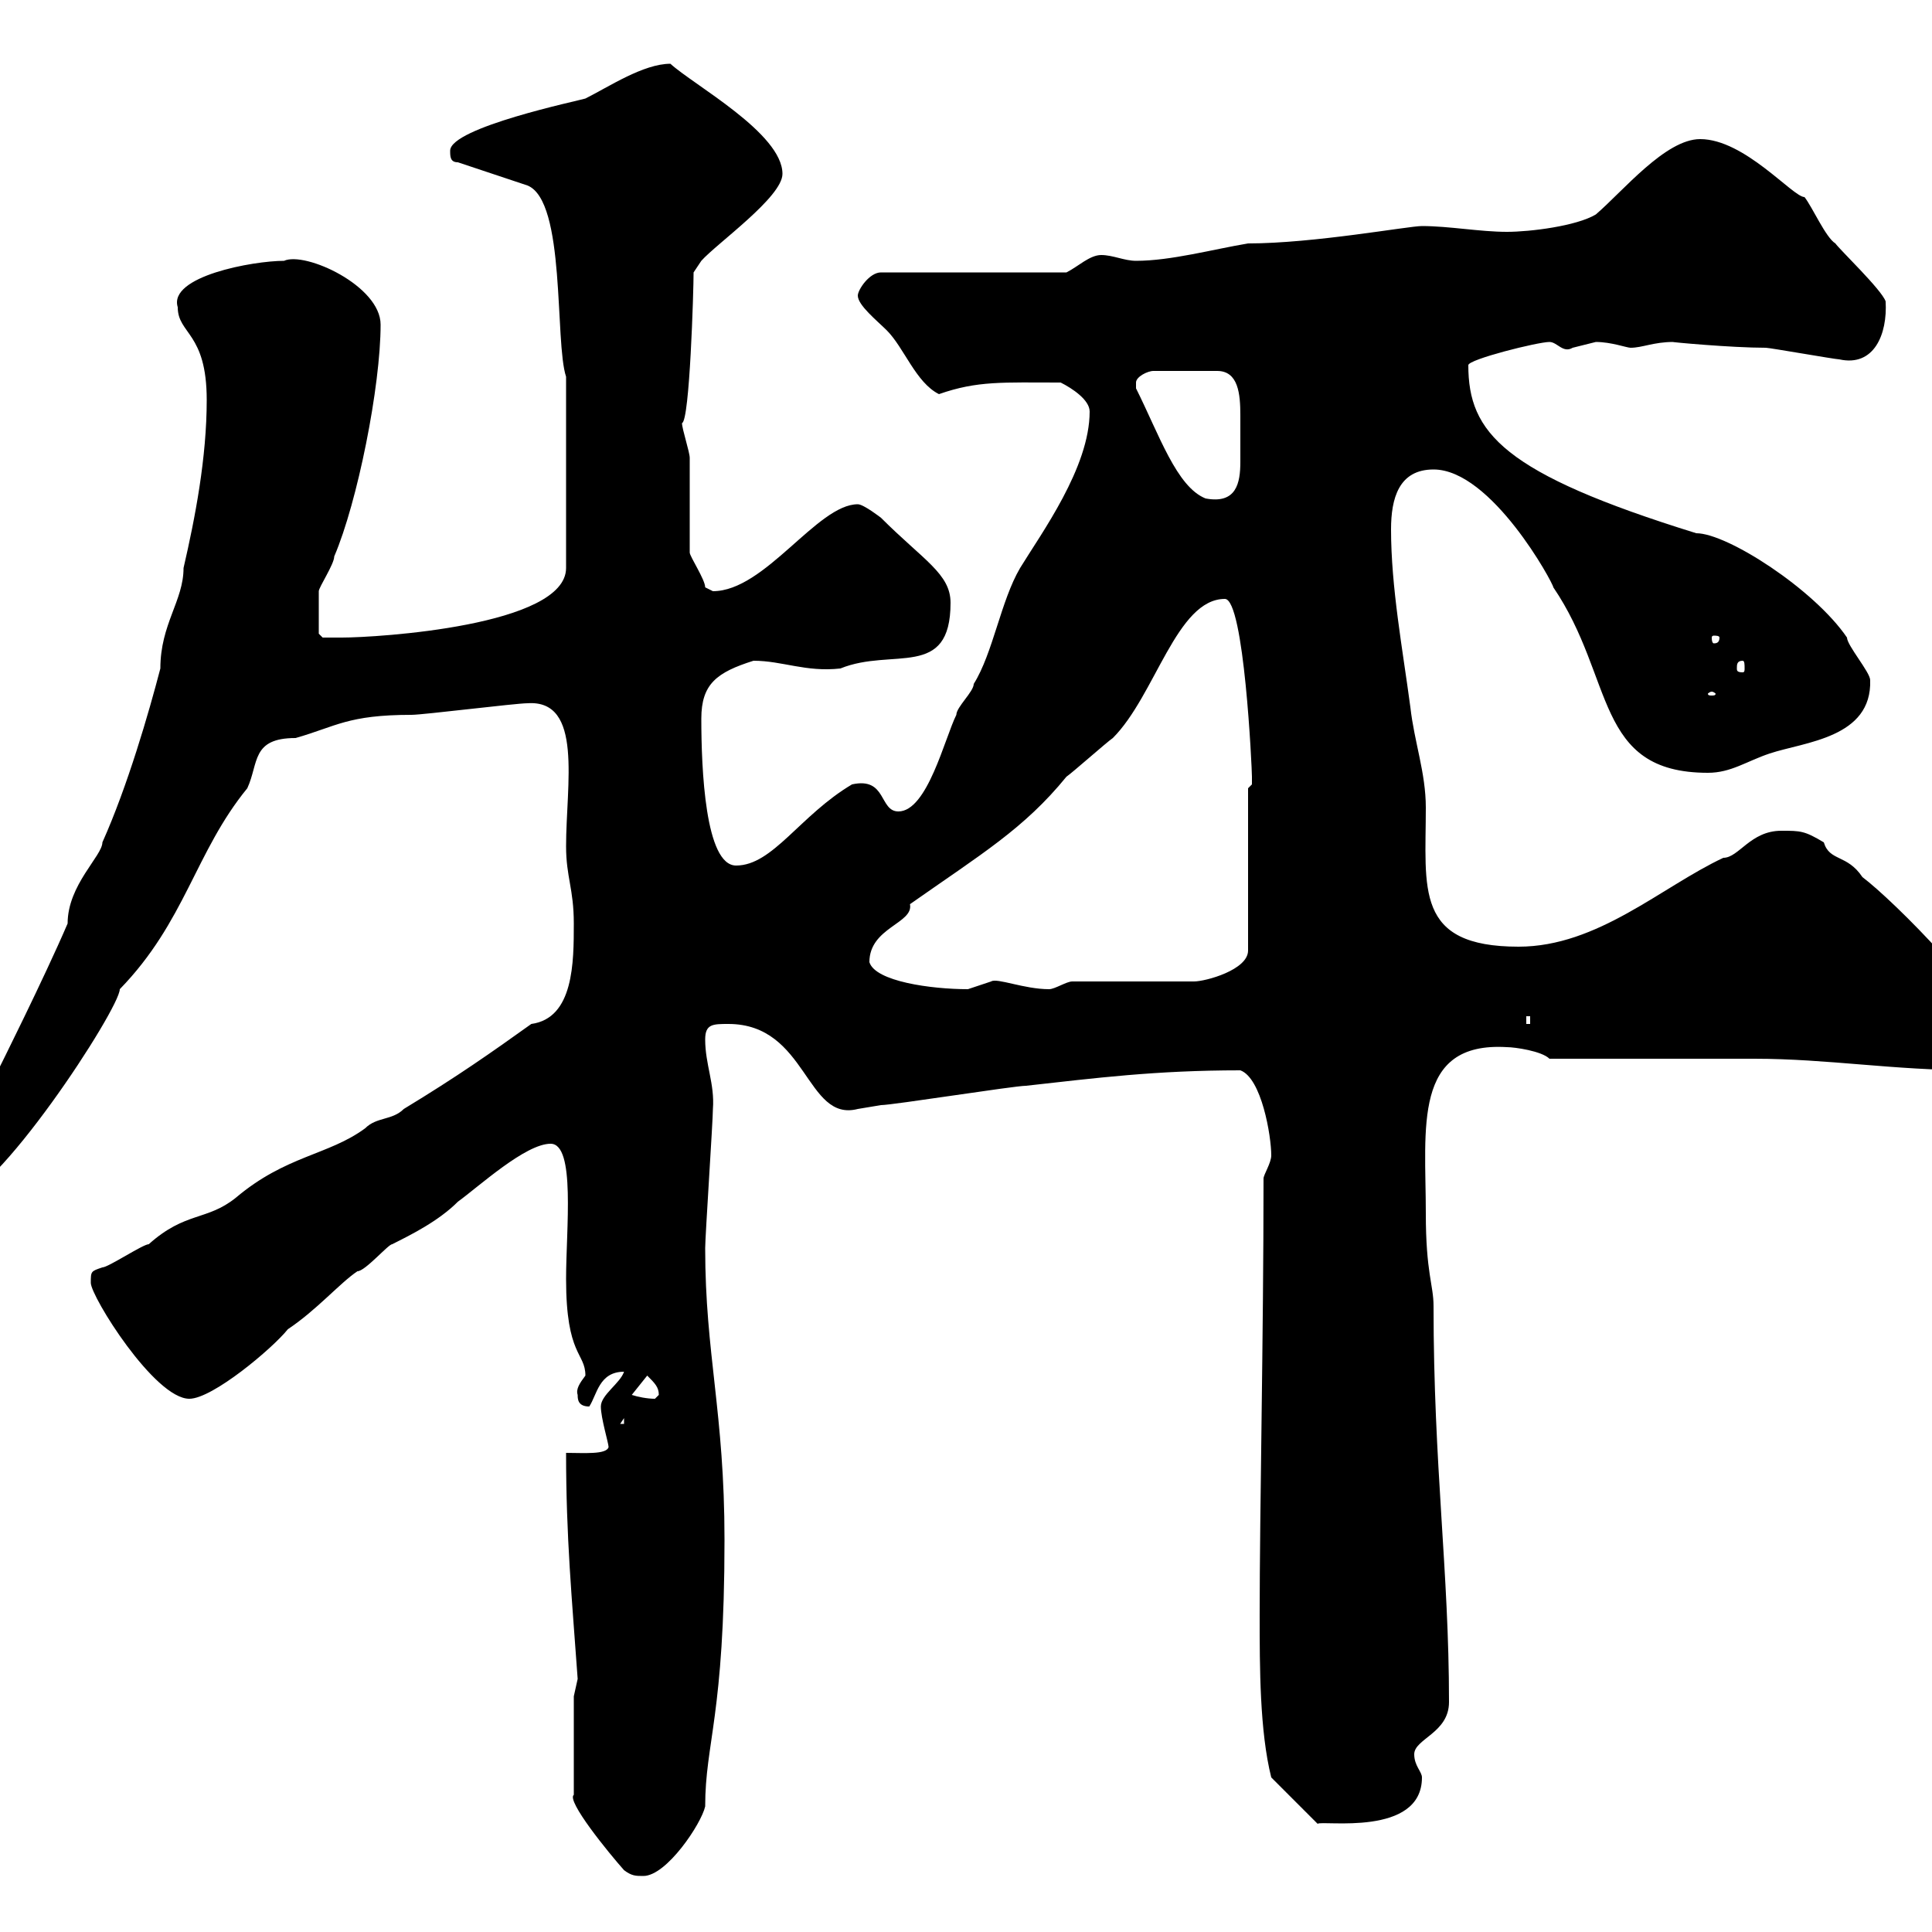 <svg xmlns="http://www.w3.org/2000/svg" xmlns:xlink="http://www.w3.org/1999/xlink" width="300" height="300"><path d="M96.90 290.40C98.10 291.30 98.70 291.30 99.90 291.30C103.50 291.30 108.90 283.20 109.50 280.50C109.50 270.60 112.50 266.40 112.50 239.10C112.50 219.30 109.50 210.30 109.50 193.80C109.50 192 110.70 174 110.70 172.20C111 168.30 109.50 165.30 109.50 161.40C109.50 159 110.70 159 113.10 159C125.40 159 125.10 174.30 133.20 172.20C133.20 172.20 136.80 171.60 136.80 171.60C138.60 171.60 157.50 168.60 159.30 168.60C170.10 167.40 179.40 166.20 192.60 166.20C195.90 167.40 197.40 176.40 197.40 179.40C197.40 180.60 196.20 182.40 196.20 183C196.20 207.60 195.60 234.60 195.60 250.80C195.60 258.90 195.60 268.80 197.40 276L204.60 283.20C205.20 282.60 220.80 285.30 220.80 276C220.80 275.10 219.60 274.20 219.60 272.40C219.60 270 225 269.10 225 264.30C225 243.90 222.60 227.70 222.60 202.80C222.60 199.50 221.40 197.70 221.40 188.40C221.40 175.20 219.30 161.70 234 162.60C235.20 162.60 239.40 163.20 240.60 164.40C244.80 164.40 267.60 164.40 272.40 164.40C283.80 164.40 294 166.20 306.60 166.20C308.70 166.20 309 161.10 310.20 161.40C310.20 156 294 139.80 289.20 136.20C286.80 132.60 284.10 133.80 283.20 130.80C280.20 129 279.60 129 276.60 129C271.80 129 270 133.20 267.60 133.20C258 137.70 248.10 147 235.80 147C219.60 147 221.40 138 221.40 125.40C221.40 120 219.60 115.20 219 109.80C217.80 100.80 216 91.20 216 82.20C216 77.40 217.20 72.90 222.60 72.90C231.60 72.90 241.20 90.60 241.20 91.20C250.80 105.30 247.50 120 265.20 120C268.80 120 271.20 118.20 274.80 117C280.20 115.20 290.70 114.60 290.40 105.60C290.40 104.40 286.80 100.20 286.80 99C281.70 91.50 268.20 82.80 263.40 82.80C233.40 73.50 228 67.20 228 56.70C228 55.80 238.80 53.10 240.60 53.10C241.80 53.10 242.70 54.90 244.20 54C244.20 54 247.80 53.10 247.80 53.10C250.20 53.10 252.60 54 253.20 54C255 54 256.80 53.10 259.80 53.10C259.20 53.10 268.80 54 274.20 54C274.80 54 285 55.80 285.60 55.80C291 57 293.10 51.90 292.80 46.80C292.20 45 285.60 38.70 285 37.80C283.50 36.90 281.40 32.10 280.20 30.60C278.40 30.60 270.90 21.60 264 21.60C258.60 21.60 252 29.70 247.80 33.30C244.80 35.10 237.60 36 234 36C229.80 36 225 35.10 220.80 35.10C218.70 35.10 204 37.80 193.80 37.80C188.40 38.70 181.80 40.50 176.40 40.50C174.60 40.50 172.80 39.60 171 39.60C169.20 39.60 167.40 41.40 165.60 42.30L136.80 42.30C135 42.30 133.20 45 133.20 45.90C133.20 47.40 136.20 49.80 137.70 51.30C140.40 54 142.20 59.40 145.80 61.20C151.80 59.10 155.70 59.40 164.70 59.40C166.50 60.30 169.20 62.10 169.20 63.90C169.20 72.60 161.70 82.80 158.40 88.20C155.40 93.30 154.20 101.40 151.20 106.20C151.20 107.40 148.50 109.80 148.50 111C146.70 114.60 144 126 139.50 126C136.50 126 137.70 120.60 132.30 121.80C124.20 126.60 120 134.40 114.30 134.40C109.50 134.40 108.90 119.40 108.90 111.60C108.90 106.20 111.30 104.40 117 102.60C121.50 102.60 125.10 104.40 130.50 103.80C138.60 100.50 147.60 105.60 147.60 93.60C147.60 89.10 143.40 87 136.80 80.40C136.80 80.40 134.10 78.30 133.20 78.30C126.90 78.30 118.80 91.80 110.70 91.80C110.70 91.80 109.50 91.20 109.50 91.20C109.50 90 107.10 86.40 107.10 85.80C107.10 84 107.10 72.90 107.10 71.10C107.10 70.20 105.90 66.60 105.90 65.70C107.10 65.40 107.70 45 107.70 42.30C107.70 42.30 108.90 40.50 108.90 40.50C111.30 37.80 121.50 30.60 121.50 27C121.50 20.70 107.70 13.20 104.10 9.90C99.90 9.90 94.50 13.50 90.90 15.30C90 15.60 69.90 19.80 69.90 23.40C69.90 24.30 69.90 25.20 71.10 25.20L81.90 28.80C87.90 31.20 86.10 53.10 87.90 58.50L87.90 88.20C87.90 97.20 58.50 99 53.10 99C51.90 99 50.10 99 50.10 99L49.50 98.40C49.50 98.10 49.50 93.60 49.50 91.80C49.50 91.20 51.90 87.60 51.90 86.40C55.50 78 59.10 60 59.10 50.40C59.10 44.40 47.40 39 44.10 40.50C39.30 40.50 26.10 42.90 27.60 47.70C27.60 51.90 32.10 51.60 32.10 62.10C32.10 71.10 30.30 80.40 28.50 88.20C28.50 93.30 24.90 96.90 24.90 103.80C23.10 110.70 19.80 122.10 15.90 130.80C15.90 132.90 10.50 137.40 10.50 143.40C6.90 151.80-0.30 166.20-0.30 166.20C-2.10 168.60-2.10 172.20-3.90 175.20C-6.30 177.90-9.30 181.50-9.30 184.80C-9.30 184.80-7.50 186.60-7.50 186.60C-0.90 186.60 18.60 156.60 18.60 153.60C28.80 143.10 30.30 132.30 38.40 122.40C40.20 118.50 39 114.60 45.90 114.60C52.20 112.80 54 111 63.90 111C65.70 111 80.10 109.20 81.90 109.20C90.60 108.60 87.90 121.80 87.90 131.40C87.90 136.20 89.10 138 89.10 143.40C89.10 149.40 89.10 158.10 82.50 159C76.20 163.50 71.10 167.10 62.70 172.20C60.90 174 58.50 173.40 56.70 175.20C51 179.40 44.40 179.40 36.60 186C32.10 189.60 28.80 188.10 23.10 193.20C22.20 193.20 16.80 196.80 15.90 196.80C14.10 197.40 14.10 197.40 14.10 199.20C14.10 201.30 24 217.20 29.40 217.20C33 217.20 42.30 209.40 44.70 206.40C49.20 203.40 52.80 199.20 55.50 197.40C56.70 197.40 60.30 193.20 60.90 193.20C63.90 191.70 68.10 189.60 71.10 186.60C74.40 184.20 81.60 177.60 85.50 177.60C89.40 177.60 87.90 190.80 87.90 198.60C87.90 210.60 90.90 210 90.90 213.60C90 214.80 89.40 215.70 89.70 216.60C89.70 217.20 89.70 218.40 91.50 218.40C92.70 216.60 93 213 96.90 213C96.30 214.80 93.30 216.60 93.30 218.40C93.30 220.20 94.50 224.10 94.50 224.70C94.20 225.90 90.60 225.60 87.90 225.60C87.90 238.80 88.80 248.10 89.70 260.70C89.70 260.70 89.10 263.40 89.10 263.40L89.10 278.70C87.90 279.60 94.50 287.70 96.90 290.40ZM96.90 220.20L96.90 221.10L96.30 221.10ZM98.10 216.60L100.50 213.60C101.70 214.80 102.30 215.40 102.30 216.60C102.30 216.60 101.70 217.20 101.70 217.20C100.50 217.20 99 216.90 98.10 216.60ZM237 157.80L237.60 157.80L237.60 159L237 159ZM135 149.40C135 144 141.90 143.40 141.30 140.40C152.40 132.60 159 128.70 165.60 120.60C166.50 120 171.90 115.20 172.80 114.60C179.40 108 182.70 93 190.20 93C193.20 93 194.40 119.40 194.40 120.60C194.40 120.60 194.40 120.60 194.40 121.80C194.40 121.80 193.80 122.40 193.80 122.40L193.80 147.60C193.80 150.60 187.20 152.40 185.40 152.40L166.50 152.40C165.60 152.40 163.80 153.60 162.90 153.60C159 153.60 154.80 151.80 153.90 152.40C153.90 152.40 150.30 153.60 150.30 153.60C144.60 153.60 135.90 152.40 135 149.40ZM265.80 107.40C266.10 107.40 266.40 107.70 266.40 107.70C266.40 108 266.10 108 265.80 108C265.50 108 265.20 108 265.20 107.70C265.20 107.70 265.50 107.40 265.80 107.40ZM270.60 102.60C270.90 102.60 270.90 103.20 270.90 103.80C270.90 104.10 270.90 104.40 270.60 104.40C269.70 104.40 269.70 104.10 269.70 103.80C269.70 103.20 269.70 102.60 270.60 102.60ZM267 99C267 99.90 266.40 99.90 266.10 99.90C266.10 99.90 265.80 99.90 265.80 99C265.80 98.70 266.10 98.70 266.10 98.70C266.40 98.70 267 98.70 267 99ZM176.40 59.40C176.40 58.50 178.20 57.60 179.10 57.60L189 57.60C192.30 57.60 192.60 61.20 192.60 64.50C192.60 66.30 192.60 67.80 192.60 68.40C192.60 69.30 192.60 70.80 192.60 71.70C192.60 75 192 78.30 187.20 77.40C182.70 75.60 180 67.50 176.40 60.30C176.40 60.30 176.40 60.30 176.40 59.40Z"/></svg>